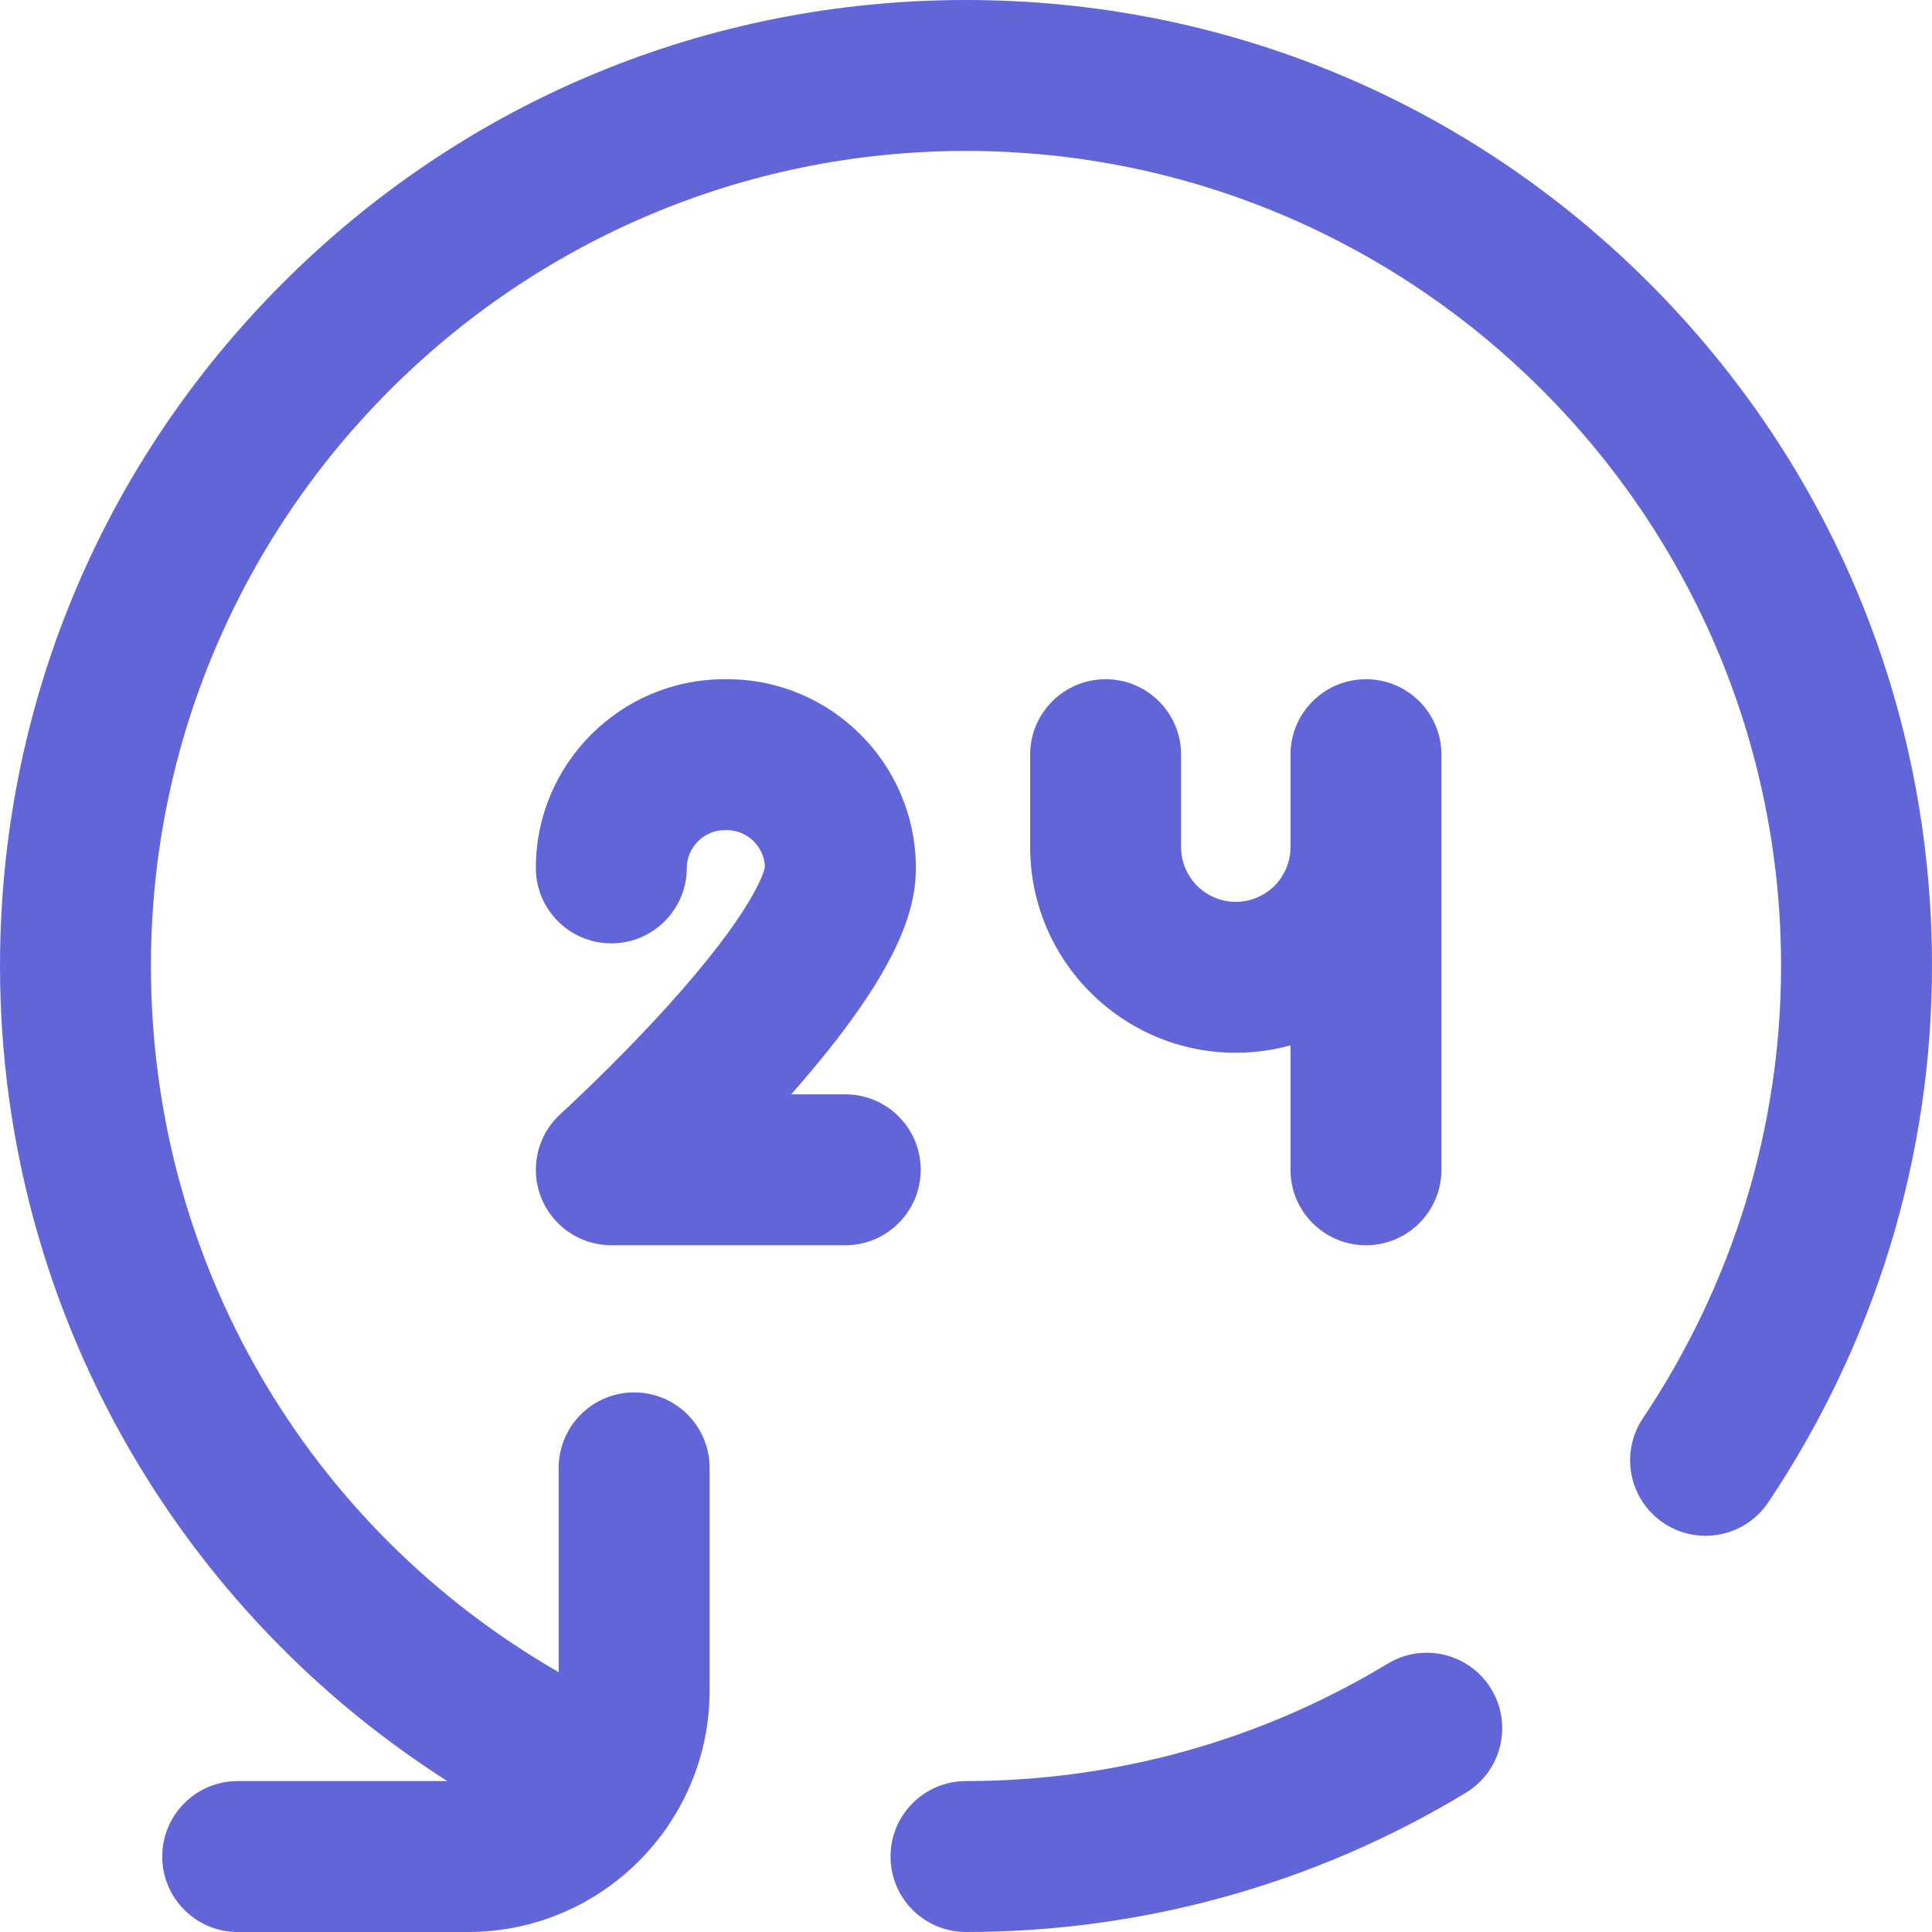 <svg width="48" height="48" viewBox="0 0 48 48" fill="none" xmlns="http://www.w3.org/2000/svg">
<path d="M13.929 27.673C13.354 28.193 13.159 29.014 13.438 29.737C13.717 30.46 14.412 30.938 15.188 30.938H21C22.036 30.938 22.875 30.098 22.875 29.062C22.875 28.027 22.036 27.188 21 27.188H19.657C22.396 24.083 22.754 22.552 22.754 21.562C22.754 18.978 20.651 16.875 18.067 16.875C18.055 16.875 18.045 16.877 18.034 16.877C18.022 16.877 18.011 16.875 18 16.875C15.415 16.875 13.313 18.978 13.313 21.562C13.313 22.598 14.152 23.438 15.188 23.438C16.223 23.438 17.063 22.598 17.063 21.562C17.063 21.054 17.492 20.625 18 20.625C18.011 20.625 18.022 20.623 18.033 20.623C18.045 20.623 18.055 20.625 18.067 20.625C18.568 20.625 18.993 21.043 19.004 21.543C18.986 21.639 18.755 22.605 16.549 25.038C15.242 26.479 13.941 27.662 13.929 27.673Z" fill="#6165D7"/>
<path d="M34.475 41.334C31.326 43.242 27.704 44.25 24 44.25C22.964 44.25 22.125 45.09 22.125 46.125C22.125 47.161 22.964 48 24 48C28.389 48 32.683 46.804 36.418 44.541C37.304 44.005 37.587 42.852 37.051 41.966C36.514 41.08 35.361 40.797 34.475 41.334Z" fill="#6165D7"/>
<path d="M40.971 7.029C36.438 2.496 30.411 0 24 0C17.589 0 11.562 2.496 7.029 7.029C2.496 11.562 0 17.589 0 24C0 28.531 1.269 32.944 3.671 36.762C5.574 39.788 8.119 42.342 11.113 44.25H5.906C4.871 44.25 4.031 45.089 4.031 46.125C4.031 47.161 4.871 48 5.906 48H11.63C14.939 48 17.63 45.308 17.63 42V36.469C17.63 35.433 16.791 34.594 15.755 34.594C14.72 34.594 13.88 35.433 13.88 36.469V41.545C7.603 37.928 3.75 31.308 3.75 24C3.75 12.834 12.834 3.75 24 3.75C35.166 3.75 44.25 12.834 44.25 24C44.25 27.993 43.063 31.879 40.816 35.239C40.241 36.1 40.472 37.264 41.333 37.84C42.194 38.415 43.358 38.184 43.934 37.323C46.594 33.344 48 28.737 48 24C48 17.589 45.504 11.562 40.971 7.029Z" fill="#6165D7"/>
<path d="M27.469 16.875C26.433 16.875 25.594 17.714 25.594 18.75V21.047C25.594 23.864 27.886 26.156 30.703 26.156C31.174 26.156 31.629 26.091 32.062 25.971V29.062C32.062 30.098 32.902 30.938 33.938 30.938C34.973 30.938 35.812 30.098 35.812 29.062V18.75C35.812 17.714 34.973 16.875 33.938 16.875C32.902 16.875 32.062 17.714 32.062 18.75V21.047C32.062 21.796 31.453 22.406 30.703 22.406C29.954 22.406 29.344 21.796 29.344 21.047V18.75C29.344 17.714 28.504 16.875 27.469 16.875Z" fill="#6165D7"/>
</svg>
